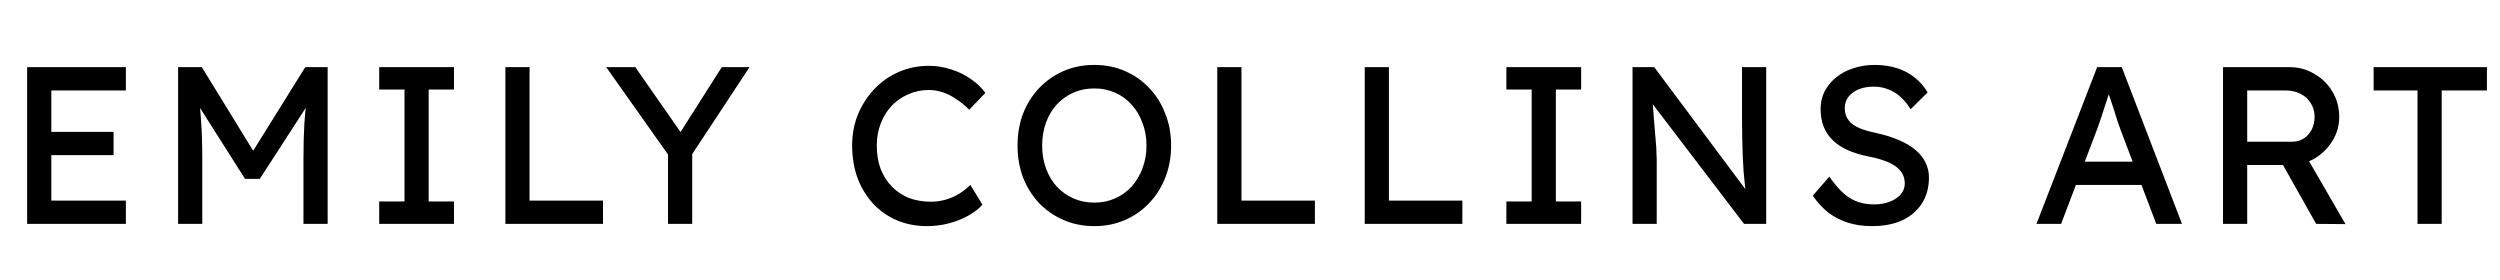 <svg xmlns="http://www.w3.org/2000/svg" fill="none" viewBox="0 0 134 15" height="15" width="134">
<g clip-path="url(#clip0_501_26)">
<path fill="black" d="M1.455 12V3.6H6.747V4.848H2.751V10.752H6.747V12H1.455ZM2.043 8.316V7.068H6.087V8.316H2.043ZM9.546 12V3.6H10.818L13.878 8.58L13.266 8.568L16.362 3.6H17.562V12H16.266V8.556C16.266 7.836 16.282 7.188 16.314 6.612C16.354 6.036 16.418 5.464 16.506 4.896L16.674 5.34L13.926 9.588H13.134L10.47 5.388L10.602 4.896C10.69 5.432 10.75 5.984 10.782 6.552C10.822 7.112 10.842 7.78 10.842 8.556V12H9.546ZM20.325 12V10.8H21.681V4.8H20.325V3.6H24.333V4.8H22.977V10.8H24.333V12H20.325ZM27.088 12V3.6H28.384V10.752H32.32V12H27.088ZM35.806 12V7.812L35.89 8.4L32.494 3.6H34.054L36.646 7.32L36.346 7.284L38.686 3.6H40.174L36.922 8.532L37.102 7.716V12H35.806ZM49.683 12.12C49.099 12.12 48.563 12.016 48.075 11.808C47.587 11.6 47.163 11.304 46.803 10.92C46.443 10.528 46.163 10.068 45.963 9.54C45.771 9.012 45.675 8.432 45.675 7.8C45.675 7.2 45.779 6.644 45.987 6.132C46.203 5.612 46.499 5.156 46.875 4.764C47.251 4.372 47.687 4.068 48.183 3.852C48.679 3.636 49.215 3.528 49.791 3.528C50.199 3.528 50.595 3.592 50.979 3.72C51.371 3.84 51.723 4.012 52.035 4.236C52.355 4.452 52.615 4.7 52.815 4.98L51.951 5.88C51.719 5.648 51.483 5.456 51.243 5.304C51.011 5.144 50.771 5.024 50.523 4.944C50.283 4.864 50.039 4.824 49.791 4.824C49.399 4.824 49.031 4.9 48.687 5.052C48.351 5.196 48.055 5.4 47.799 5.664C47.551 5.928 47.355 6.244 47.211 6.612C47.067 6.972 46.995 7.368 46.995 7.8C46.995 8.256 47.063 8.672 47.199 9.048C47.343 9.416 47.543 9.732 47.799 9.996C48.055 10.26 48.359 10.464 48.711 10.608C49.071 10.744 49.467 10.812 49.899 10.812C50.163 10.812 50.423 10.776 50.679 10.704C50.935 10.632 51.175 10.528 51.399 10.392C51.623 10.256 51.827 10.096 52.011 9.912L52.659 10.968C52.475 11.184 52.223 11.38 51.903 11.556C51.591 11.732 51.239 11.872 50.847 11.976C50.463 12.072 50.075 12.12 49.683 12.12ZM58.656 12.12C58.064 12.12 57.516 12.012 57.012 11.796C56.516 11.58 56.08 11.28 55.704 10.896C55.336 10.504 55.048 10.048 54.84 9.528C54.64 9 54.54 8.424 54.54 7.8C54.54 7.176 54.64 6.604 54.84 6.084C55.048 5.556 55.336 5.1 55.704 4.716C56.08 4.324 56.516 4.02 57.012 3.804C57.516 3.588 58.064 3.48 58.656 3.48C59.248 3.48 59.792 3.588 60.288 3.804C60.792 4.02 61.228 4.324 61.596 4.716C61.972 5.108 62.26 5.568 62.46 6.096C62.668 6.616 62.772 7.184 62.772 7.8C62.772 8.416 62.668 8.988 62.46 9.516C62.26 10.036 61.972 10.492 61.596 10.884C61.228 11.276 60.792 11.58 60.288 11.796C59.792 12.012 59.248 12.12 58.656 12.12ZM58.656 10.86C59.064 10.86 59.436 10.784 59.772 10.632C60.116 10.48 60.412 10.268 60.66 9.996C60.908 9.716 61.1 9.392 61.236 9.024C61.38 8.648 61.452 8.24 61.452 7.8C61.452 7.36 61.38 6.956 61.236 6.588C61.1 6.212 60.908 5.888 60.66 5.616C60.412 5.336 60.116 5.12 59.772 4.968C59.436 4.816 59.064 4.74 58.656 4.74C58.248 4.74 57.872 4.816 57.528 4.968C57.192 5.12 56.896 5.332 56.64 5.604C56.392 5.876 56.2 6.2 56.064 6.576C55.928 6.944 55.86 7.352 55.86 7.8C55.86 8.24 55.928 8.648 56.064 9.024C56.2 9.4 56.392 9.724 56.64 9.996C56.896 10.268 57.192 10.48 57.528 10.632C57.872 10.784 58.248 10.86 58.656 10.86ZM65.246 12V3.6H66.542V10.752H70.478V12H65.246ZM73.15 12V3.6H74.446V10.752H78.382V12H73.15ZM80.742 12V10.8H82.097V4.8H80.742V3.6H84.749V4.8H83.394V10.8H84.749V12H80.742ZM87.504 12V3.6H88.668L93.804 10.476L93.612 10.584C93.58 10.384 93.552 10.168 93.528 9.936C93.504 9.696 93.48 9.444 93.456 9.18C93.44 8.908 93.424 8.624 93.408 8.328C93.4 8.024 93.392 7.708 93.384 7.38C93.376 7.052 93.372 6.712 93.372 6.36V3.6H94.668V12H93.48L88.428 5.376L88.56 5.208C88.6 5.696 88.632 6.112 88.656 6.456C88.688 6.792 88.712 7.08 88.728 7.32C88.752 7.552 88.768 7.744 88.776 7.896C88.784 8.04 88.788 8.16 88.788 8.256C88.796 8.352 88.8 8.436 88.8 8.508V12H87.504ZM100.332 12.12C99.876 12.12 99.452 12.06 99.06 11.94C98.676 11.82 98.324 11.64 98.004 11.4C97.692 11.152 97.412 10.848 97.164 10.488L98.052 9.468C98.444 10.028 98.82 10.416 99.18 10.632C99.54 10.848 99.968 10.956 100.464 10.956C100.768 10.956 101.044 10.908 101.292 10.812C101.54 10.716 101.736 10.584 101.88 10.416C102.024 10.248 102.096 10.056 102.096 9.84C102.096 9.696 102.072 9.56 102.024 9.432C101.976 9.304 101.9 9.188 101.796 9.084C101.7 8.98 101.572 8.884 101.412 8.796C101.26 8.708 101.08 8.632 100.872 8.568C100.664 8.496 100.424 8.436 100.152 8.388C99.72 8.3 99.344 8.184 99.024 8.04C98.704 7.896 98.436 7.716 98.22 7.5C98.004 7.284 97.844 7.04 97.74 6.768C97.636 6.488 97.584 6.176 97.584 5.832C97.584 5.496 97.656 5.184 97.8 4.896C97.952 4.608 98.156 4.36 98.412 4.152C98.676 3.936 98.984 3.772 99.336 3.66C99.688 3.54 100.068 3.48 100.476 3.48C100.908 3.48 101.304 3.536 101.664 3.648C102.024 3.76 102.344 3.928 102.624 4.152C102.904 4.368 103.136 4.636 103.32 4.956L102.408 5.856C102.248 5.592 102.068 5.372 101.868 5.196C101.668 5.012 101.448 4.876 101.208 4.788C100.968 4.692 100.712 4.644 100.44 4.644C100.128 4.644 99.856 4.692 99.624 4.788C99.392 4.884 99.208 5.02 99.072 5.196C98.944 5.364 98.88 5.564 98.88 5.796C98.88 5.964 98.912 6.12 98.976 6.264C99.04 6.4 99.136 6.524 99.264 6.636C99.4 6.74 99.58 6.836 99.804 6.924C100.028 7.004 100.296 7.076 100.608 7.14C101.048 7.236 101.44 7.36 101.784 7.512C102.128 7.656 102.42 7.828 102.66 8.028C102.9 8.228 103.08 8.452 103.2 8.7C103.328 8.948 103.392 9.216 103.392 9.504C103.392 10.04 103.268 10.504 103.02 10.896C102.772 11.288 102.42 11.592 101.964 11.808C101.508 12.016 100.964 12.12 100.332 12.12ZM109.155 12L112.407 3.6H113.727L116.955 12H115.575L113.655 6.936C113.631 6.88 113.583 6.744 113.511 6.528C113.447 6.312 113.371 6.072 113.283 5.808C113.195 5.544 113.115 5.304 113.043 5.088C112.971 4.864 112.923 4.72 112.899 4.656L113.175 4.644C113.127 4.78 113.067 4.952 112.995 5.16C112.931 5.368 112.859 5.588 112.779 5.82C112.707 6.052 112.635 6.272 112.563 6.48C112.491 6.68 112.431 6.848 112.383 6.984L110.475 12H109.155ZM110.595 9.912L111.075 8.664H114.891L115.443 9.912H110.595ZM119.154 12V3.6H122.73C123.21 3.6 123.65 3.72 124.05 3.96C124.458 4.192 124.782 4.512 125.022 4.92C125.262 5.32 125.382 5.772 125.382 6.276C125.382 6.732 125.262 7.156 125.022 7.548C124.782 7.94 124.462 8.256 124.062 8.496C123.662 8.728 123.218 8.844 122.73 8.844H120.45V12H119.154ZM124.146 12L122.01 8.208L123.342 7.908L125.718 12.012L124.146 12ZM120.45 7.596H122.85C123.082 7.596 123.29 7.54 123.474 7.428C123.658 7.308 123.802 7.148 123.906 6.948C124.01 6.74 124.062 6.512 124.062 6.264C124.062 5.984 123.994 5.74 123.858 5.532C123.73 5.316 123.546 5.148 123.306 5.028C123.074 4.908 122.81 4.848 122.514 4.848H120.45V7.596ZM129.579 12V4.848H127.227V3.6H133.299V4.848H130.875V12H129.579Z"></path>
</g>
<defs>
<clipPath id="clip0_501_26">
<rect fill="white" height="15" width="134"></rect>
</clipPath>
</defs>
</svg>

